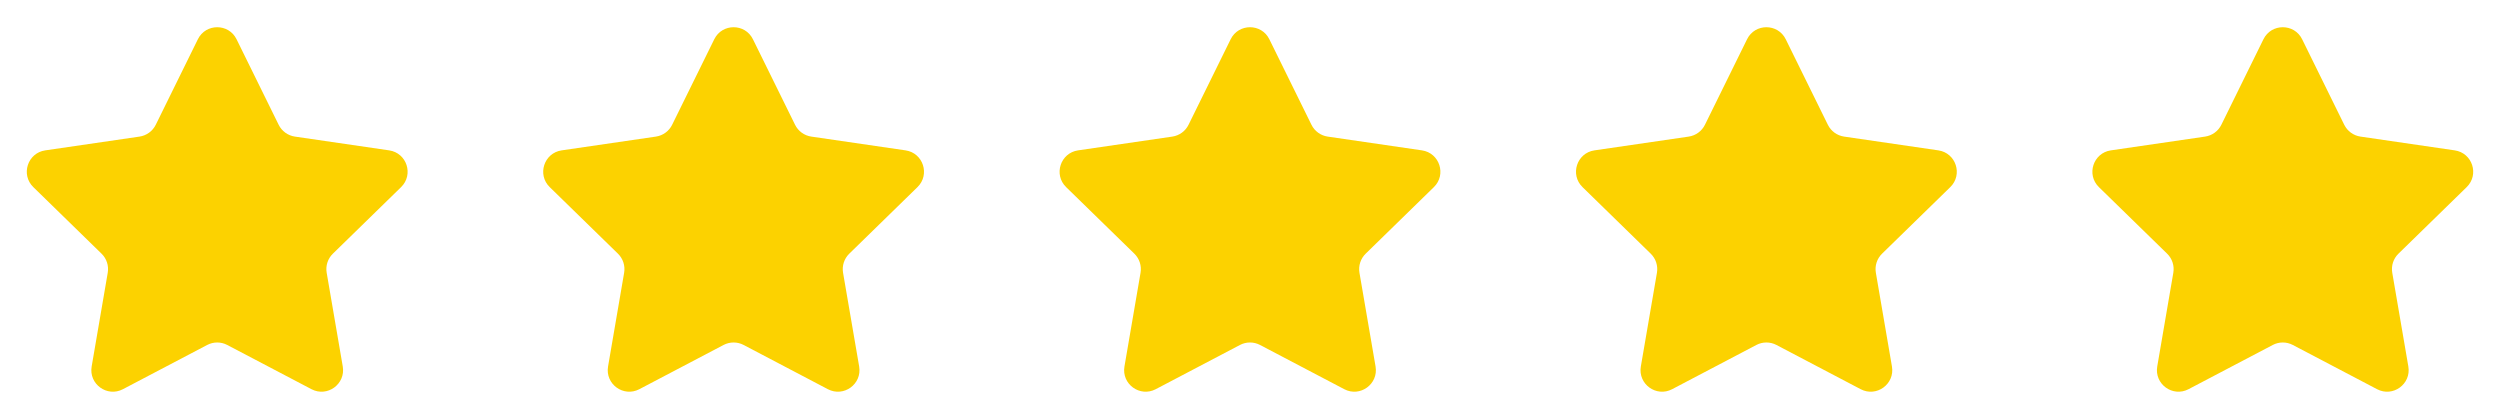 <?xml version="1.0" encoding="UTF-8"?> <svg xmlns="http://www.w3.org/2000/svg" width="116" height="19" viewBox="0 0 116 19" fill="none"><path d="M9.181 1.821C9.548 1.077 10.609 1.077 10.976 1.821L12.93 5.79C13.076 6.085 13.357 6.29 13.683 6.338L18.057 6.977C18.877 7.097 19.204 8.104 18.611 8.682L15.445 11.771C15.209 12.001 15.102 12.331 15.158 12.656L15.904 17.004C16.044 17.821 15.187 18.444 14.454 18.059L10.543 16.006C10.252 15.853 9.905 15.853 9.614 16.006L5.703 18.059C4.97 18.444 4.113 17.821 4.253 17.004L4.999 12.656C5.055 12.331 4.948 12.001 4.712 11.771L1.546 8.682C0.953 8.104 1.28 7.097 2.1 6.977L6.474 6.338C6.8 6.29 7.081 6.085 7.227 5.79L9.181 1.821Z" fill="#FCD200"></path><path d="M33.142 1.821C33.509 1.077 34.57 1.077 34.936 1.821L36.891 5.79C37.036 6.085 37.318 6.29 37.644 6.338L42.018 6.977C42.837 7.097 43.164 8.104 42.571 8.682L39.406 11.771C39.17 12.001 39.063 12.331 39.118 12.656L39.865 17.004C40.005 17.821 39.148 18.444 38.414 18.059L34.504 16.006C34.213 15.853 33.865 15.853 33.574 16.006L29.664 18.059C28.93 18.444 28.073 17.821 28.214 17.004L28.96 12.656C29.016 12.331 28.908 12.001 28.673 11.771L25.507 8.682C24.914 8.104 25.241 7.097 26.061 6.977L30.435 6.338C30.761 6.29 31.042 6.085 31.187 5.79L33.142 1.821Z" fill="#FCD200"></path><path d="M57.103 1.821C57.47 1.077 58.531 1.077 58.897 1.821L60.852 5.79C60.997 6.085 61.279 6.29 61.604 6.338L65.979 6.977C66.798 7.097 67.125 8.104 66.532 8.682L63.367 11.771C63.131 12.001 63.024 12.331 63.079 12.656L63.826 17.004C63.966 17.821 63.109 18.444 62.375 18.059L58.465 16.006C58.174 15.853 57.826 15.853 57.535 16.006L53.625 18.059C52.891 18.444 52.034 17.821 52.175 17.004L52.921 12.656C52.977 12.331 52.869 12.001 52.634 11.771L49.468 8.682C48.875 8.104 49.202 7.097 50.022 6.977L54.396 6.338C54.722 6.29 55.003 6.085 55.148 5.79L57.103 1.821Z" fill="#FCD200"></path><path d="M81.064 1.821C81.43 1.077 82.491 1.077 82.858 1.821L84.813 5.79C84.958 6.085 85.24 6.29 85.565 6.338L89.939 6.977C90.759 7.097 91.086 8.104 90.493 8.682L87.327 11.771C87.092 12.001 86.984 12.331 87.04 12.656L87.786 17.004C87.927 17.821 87.07 18.444 86.336 18.059L82.426 16.006C82.135 15.853 81.787 15.853 81.496 16.006L77.586 18.059C76.852 18.444 75.995 17.821 76.135 17.004L76.882 12.656C76.937 12.331 76.83 12.001 76.594 11.771L73.429 8.682C72.836 8.104 73.163 7.097 73.982 6.977L78.357 6.338C78.682 6.29 78.964 6.085 79.109 5.79L81.064 1.821Z" fill="#FCD200"></path><path d="M105.024 1.821C105.391 1.077 106.452 1.077 106.819 1.821L108.773 5.79C108.919 6.085 109.2 6.29 109.526 6.338L113.9 6.977C114.72 7.097 115.047 8.104 114.454 8.682L111.288 11.771C111.052 12.001 110.945 12.331 111.001 12.656L111.747 17.004C111.887 17.821 111.03 18.444 110.297 18.059L106.386 16.006C106.095 15.853 105.748 15.853 105.457 16.006L101.546 18.059C100.813 18.444 99.956 17.821 100.096 17.004L100.842 12.656C100.898 12.331 100.791 12.001 100.555 11.771L97.389 8.682C96.796 8.104 97.124 7.097 97.943 6.977L102.317 6.338C102.643 6.29 102.924 6.085 103.07 5.79L105.024 1.821Z" fill="#FCD200"></path></svg> 